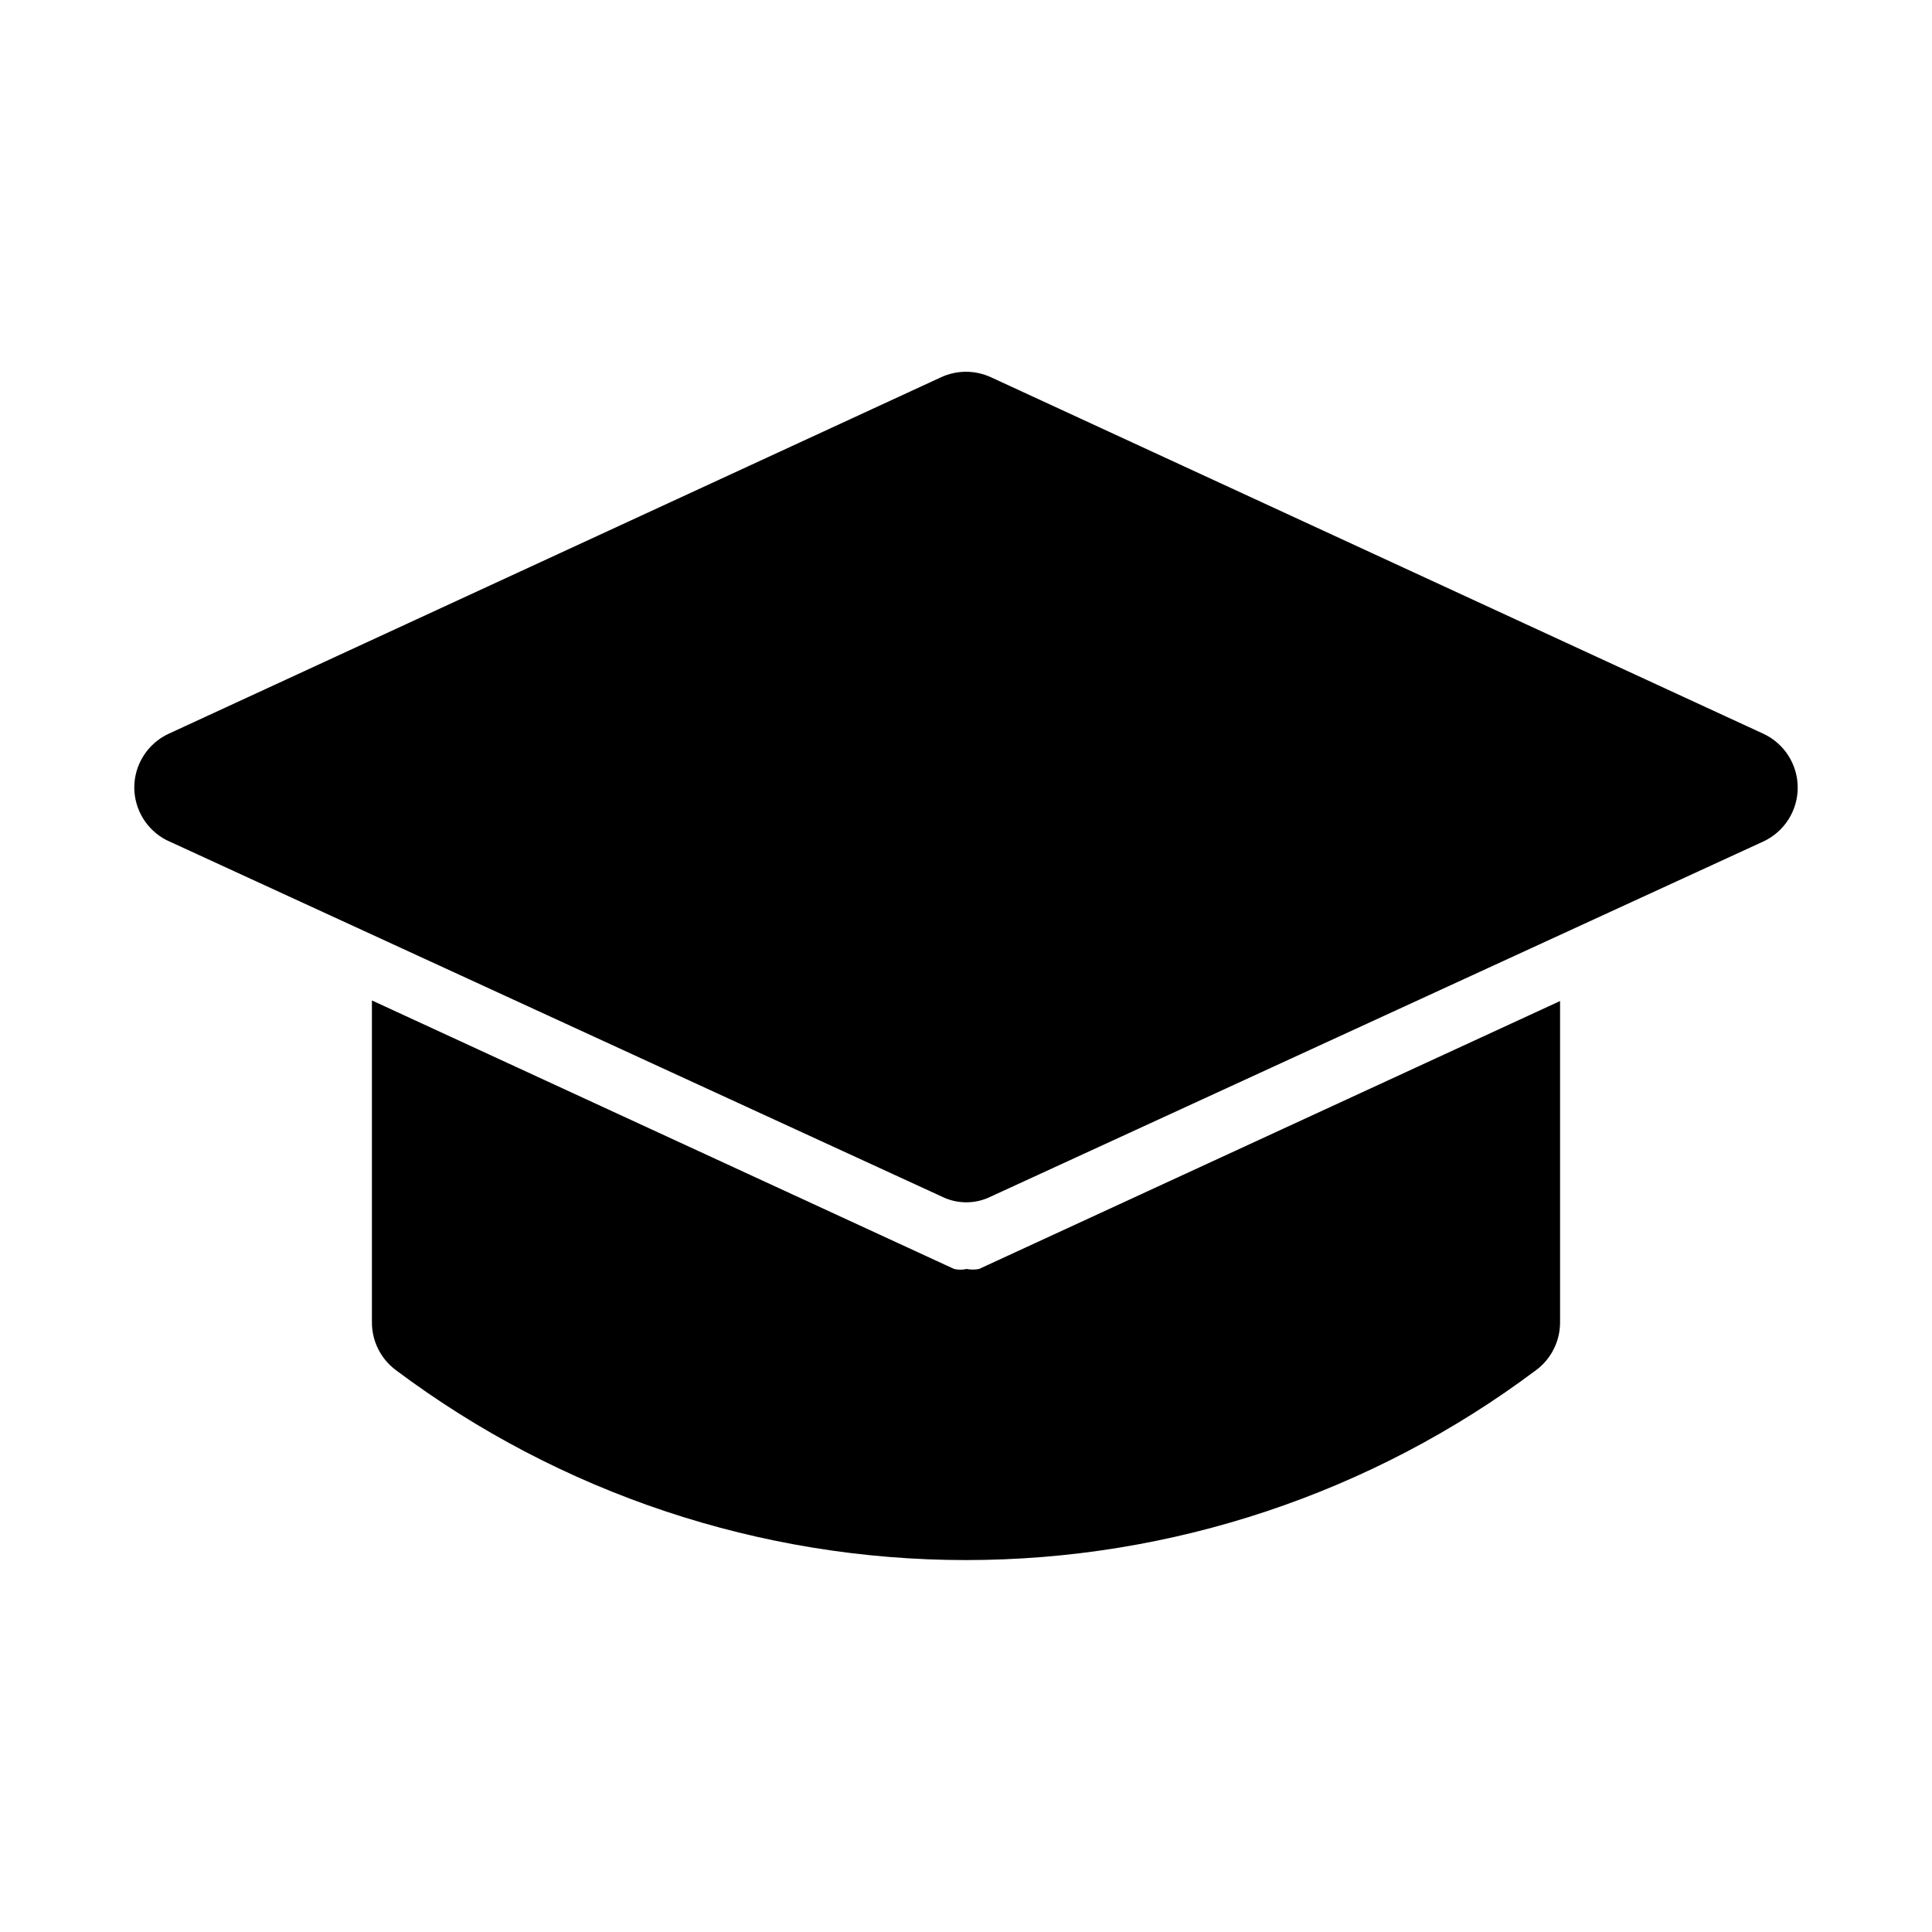 <?xml version="1.0" encoding="UTF-8"?>
<!-- Uploaded to: SVG Repo, www.svgrepo.com, Generator: SVG Repo Mixer Tools -->
<svg fill="#000000" width="800px" height="800px" version="1.1" viewBox="144 144 512 512" xmlns="http://www.w3.org/2000/svg">
 <g>
  <path d="m611.44 366.94c2.68-1.277 4.941-3.285 6.531-5.793 1.586-2.508 2.434-5.41 2.441-8.379 0.008-3.012-0.848-5.961-2.465-8.5-1.621-2.539-3.934-4.562-6.664-5.828l-204.67-94.465-0.004 0.004c-4.191-1.941-9.027-1.941-13.223 0l-204.67 94.465v-0.004c-2.734 1.266-5.047 3.289-6.664 5.828-1.621 2.539-2.477 5.488-2.469 8.5 0.023 2.863 0.828 5.668 2.324 8.109 1.5 2.441 3.633 4.43 6.176 5.746l205.46 94.465c4.113 2.051 8.953 2.051 13.066 0z"/>
  <path d="m403.46 480.29c-1.09 0.215-2.215 0.215-3.305 0-1.086 0.254-2.219 0.254-3.305 0l-154.29-71.164v85.332c0 4.957 2.332 9.625 6.297 12.598 43.605 32.703 96.637 50.379 151.14 50.379 54.504 0 107.54-17.676 151.14-50.379 3.965-2.973 6.297-7.641 6.297-12.598v-85.172z"/>
 </g>
</svg>
